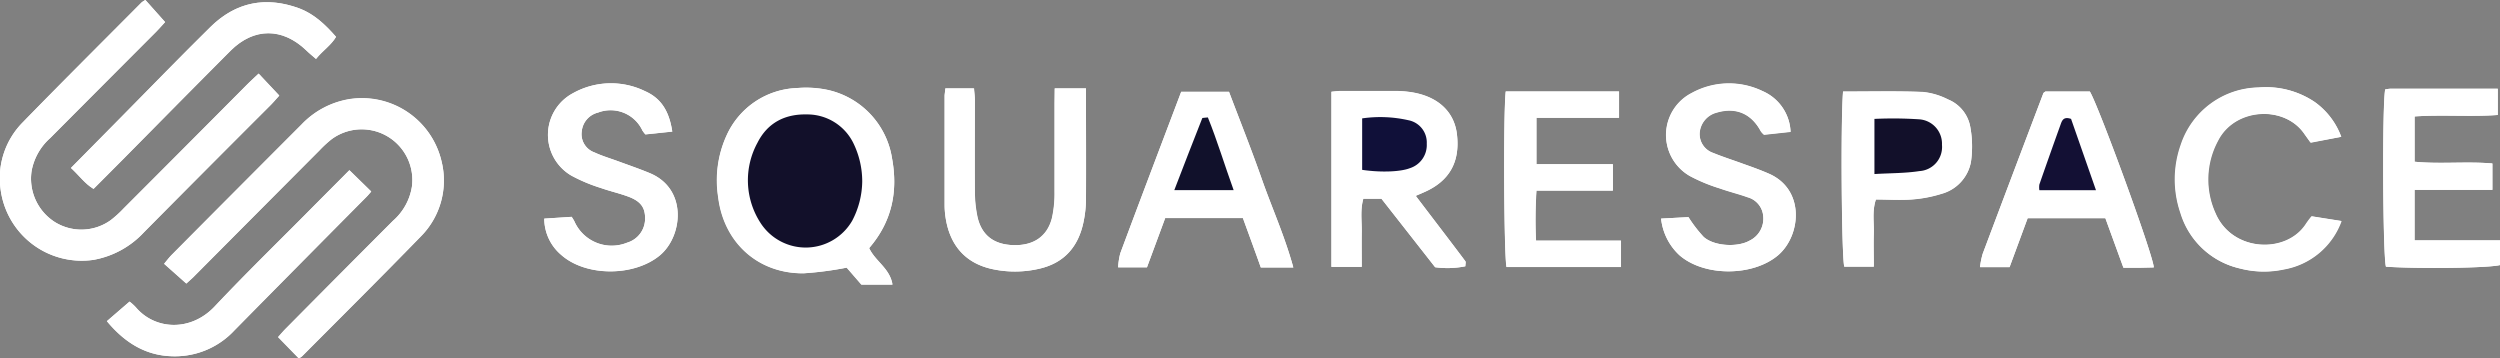 <svg xmlns="http://www.w3.org/2000/svg" width="441.56" height="63.28" viewBox="0 0 441.56 63.28"><rect x="0" y="0" width="441.56" height="63.28" fill="#808080" stroke="none"/><g id="Layer_2" data-name="Layer 2"><g id="Layer_1-2" data-name="Layer 1"><path d="M32.91,50.08c.32-.3.78-.69,1.2-1.11Q45.3,37.75,56.47,26.52a20.18,20.18,0,0,1,2.1-1.93A8.95,8.95,0,0,1,72.75,33a10.12,10.12,0,0,1-3.34,6q-9.46,9.45-18.87,18.95c-.59.58-1.11,1.22-1.45,1.59l3.65,3.75a2.5,2.5,0,0,0,.55-.34c7-7,14.09-14.06,21-21.19A14,14,0,0,0,78,28.55,14.44,14.44,0,0,0,61.83,17.47,15,15,0,0,0,53.25,22Q41.82,33.47,30.36,45c-.48.48-.88,1-1.38,1.61ZM45.68,13c-.84.8-1.53,1.44-2.2,2.11Q32.67,25.95,21.85,36.8a19.73,19.73,0,0,1-2.3,2.09,8.88,8.88,0,0,1-9.78.38,9.08,9.08,0,0,1-4.18-9.12A10.24,10.24,0,0,1,8.85,24.4Q18.21,15,27.55,5.64C28.19,5,28.79,4.3,29.16,3.9L25.68,0A3.81,3.81,0,0,0,25,.44C18,7.49,10.92,14.52,4,21.63A14,14,0,0,0,.09,33.32,14.45,14.45,0,0,0,16.52,45.9,16,16,0,0,0,25.45,41c7.43-7.51,14.9-15,22.35-22.46.54-.53,1-1.12,1.53-1.67ZM153.51,43.82c4-4.65,5.12-10,4.05-15.82A14.7,14.7,0,0,0,146,15.83a18.53,18.53,0,0,0-5.15-.29,14.2,14.2,0,0,0-12.49,8.36,19.09,19.09,0,0,0-1.49,10.88c1,8,7,13.55,15.1,13.48a60.1,60.1,0,0,0,7.6-1l2.6,3h5.48C157.19,47.4,154.61,46.17,153.51,43.82Zm96.54-9.23,1.34-.57c4.56-1.94,6.53-5.36,5.93-10.32-.49-4-3.42-6.7-8.15-7.41a18.56,18.56,0,0,0-2.58-.2c-3.29,0-6.57,0-9.86,0-.5,0-1,.08-1.57.13V47.13h5.35c0-2.15,0-4.13,0-6.1s-.29-3.93.28-5.93H244l9.47,12.1a15.9,15.9,0,0,0,5.33-.17c0-.39.11-.73,0-.89C256,42.36,253.1,38.59,250.05,34.59ZM228.43,47.24c-1.52-5.56-3.75-10.51-5.56-15.6s-3.87-10.33-5.8-15.43h-8.44c-3.63,9.59-7.22,19-10.76,28.53a12.07,12.07,0,0,0-.38,2.48h5.09l3.22-8.7h13.73c1.08,3,2.13,5.85,3.16,8.72ZM361.26,16.17c-.21.16-.31.2-.34.27q-5.39,14.19-10.73,28.39a14.32,14.32,0,0,0-.47,2.35h5.22l3.19-8.64h13.73c1.09,3,2.14,5.88,3.19,8.75h2.86l2.5-.06c-.11-2.22-9.71-28.44-11.29-31.06ZM293.39,38.61a10.27,10.27,0,0,0,3.25,6.48c4.38,3.81,13,3.75,17.41,0,4.05-3.43,4.86-11.68-1.74-14.46C310.88,30,309.42,29.48,308,29c-1.79-.66-3.6-1.23-5.36-1.95a3.53,3.53,0,0,1-2.42-3.63,4,4,0,0,1,3-3.51c3.36-1,6.12.16,7.8,3.31a3.32,3.32,0,0,0,.56.6l4.69-.51a8.18,8.18,0,0,0-4.94-7.19,13.66,13.66,0,0,0-12.52.34,8.33,8.33,0,0,0-.31,14.66,29.48,29.48,0,0,0,5.24,2.17c1.63.59,3.33,1,4.94,1.57a3.77,3.77,0,0,1,2.77,3.42A4.3,4.3,0,0,1,309,42.5c-2.16,1.22-6.28,1-8.12-.66a23.66,23.66,0,0,1-2.68-3.49Zm-197.26,0a8.42,8.42,0,0,0,3,6.41c4.38,3.87,12.86,3.82,17.38.1,4.07-3.34,5-11.8-1.82-14.58-1.75-.72-3.55-1.34-5.34-2-1.45-.54-3-1-4.36-1.63a3.42,3.42,0,0,1-2.24-3.72,3.79,3.79,0,0,1,2.88-3.32,6.2,6.2,0,0,1,7.84,3.18,6.92,6.92,0,0,0,.52.68c.75-.08,1.52-.15,2.28-.24l2.47-.26c-.55-3.63-2-5.89-4.82-7.14a13.74,13.74,0,0,0-12.73.37,8.33,8.33,0,0,0-.3,14.53,28.76,28.76,0,0,0,5.23,2.2c1.62.59,3.33.95,4.94,1.56,2.15.82,2.9,1.93,2.88,3.83a4.42,4.42,0,0,1-3.17,4.27,7.21,7.21,0,0,1-9.33-3.79c-.11-.22-.26-.43-.46-.77Zm90.16-23v2.66c0,5.19,0,10.39,0,15.58a19.79,19.79,0,0,1-.45,4.62c-.82,3.31-3.18,4.91-6.74,4.83s-5.66-1.71-6.42-4.92a21.73,21.73,0,0,1-.48-4.63c-.05-5.36,0-10.73,0-16.09,0-.67-.09-1.33-.15-2.05h-5.08c0,.54-.13,1-.13,1.37q0,9.61,0,19.21a14.31,14.31,0,0,0,.15,2.07c.72,5.09,3.57,8.31,8.43,9.3a18.9,18.9,0,0,0,8.23-.12c4.35-1,6.81-3.9,7.71-8.17a20.29,20.29,0,0,0,.45-4.11c.05-6,0-11.94,0-17.91V15.61Zm235,.19c-.55,3.05-.41,29.53.14,31.3,6.2.4,18.18.23,20.15-.29V42.45h-15.1V33.52h13.72V28.87c-4.63-.4-9.19.14-13.74-.31v-8c5-.34,9.92.1,14.69-.26V15.67H422.22A6.81,6.81,0,0,0,421.27,15.8Zm-155.33.36c-.45,3.91-.31,29.15.14,31h20.21V42.5h-15a81.36,81.36,0,0,1,.08-8.84h13.5V29h-13.5V20.81h14.58V16.16Zm59.58,0c-.44,5.31-.26,29.07.2,30.95h5.22c0-2.08-.06-4,0-5.86s-.33-3.92.37-6c2.15,0,4.23.13,6.28,0a23.27,23.27,0,0,0,5.31-1,7.22,7.22,0,0,0,5.2-5.65,19,19,0,0,0-.12-6.15,6.45,6.45,0,0,0-3.92-4.86,12.5,12.5,0,0,0-4.43-1.32C335,16.06,330.34,16.17,325.52,16.17Zm88,8A13.05,13.05,0,0,0,408.81,18a15.4,15.4,0,0,0-9.87-2.52,14.75,14.75,0,0,0-13.7,10.15,18.32,18.32,0,0,0-.06,12,14.24,14.24,0,0,0,10.51,9.81,16.71,16.71,0,0,0,7.73.16,13.25,13.25,0,0,0,10.17-8.54l-5.24-.83a16.69,16.69,0,0,0-1,1.34c-3.47,5.34-13.05,5-16-1.88a14.38,14.38,0,0,1,.4-12.77c3-6,12-6.35,15.41-1.1.28.43.59.84,1,1.39Zm-401,5.5C14,31,15,32.46,16.53,33.36l5.21-5.23c6.33-6.4,12.63-12.82,19-19.18,4.12-4.11,9.13-4.08,13.33-.08.54.51,1.11,1,1.75,1.54C57,8.93,58.48,8,59.35,6.5c-1.91-2.17-3.85-4-6.43-5C47-.69,41.67.33,37.15,4.79,31.86,10,26.67,15.35,21.44,20.63Zm6.35,27.06c3.36,4.05,7.36,6.41,12.64,6.19a14.33,14.33,0,0,0,9.87-4.55Q53,46.54,64.75,34.75c.29-.29.55-.62.82-.92l-3.86-3.77L55.6,36.2c-5.9,6-11.92,11.82-17.67,17.93-4.26,4.51-10.56,4.13-13.93.14a9.34,9.34,0,0,0-1.1-1Z" fill="#fff"></path><path d="M32.91,50.08,29,46.56c.5-.58.9-1.13,1.38-1.61Q41.79,33.45,53.25,22a15,15,0,0,1,8.58-4.48A14.44,14.44,0,0,1,78,28.55a14,14,0,0,1-3.64,13.2c-6.94,7.13-14,14.14-21,21.19a2.5,2.5,0,0,1-.55.34l-3.65-3.75c.34-.37.86-1,1.45-1.59Q60,48.45,69.41,39a10.12,10.12,0,0,0,3.34-6,8.95,8.95,0,0,0-14.18-8.41,20.18,20.18,0,0,0-2.1,1.93Q45.28,37.74,34.11,49C33.69,49.39,33.23,49.78,32.91,50.08Z" fill="#fff"></path><path d="M45.68,13l3.65,3.9c-.51.55-1,1.14-1.53,1.67C40.35,26,32.88,33.5,25.45,41a16,16,0,0,1-8.93,4.89A14.45,14.45,0,0,1,.09,33.32,14,14,0,0,1,4,21.63C10.92,14.52,18,7.49,25,.44A3.81,3.81,0,0,1,25.68,0l3.48,3.9c-.37.4-1,1.09-1.61,1.74Q18.2,15,8.85,24.4a10.24,10.24,0,0,0-3.26,5.75,9.08,9.08,0,0,0,4.18,9.12,8.88,8.88,0,0,0,9.78-.38,19.73,19.73,0,0,0,2.3-2.09Q32.68,26,43.48,15.09C44.15,14.42,44.84,13.78,45.68,13Z" fill="#fff"></path><path d="M153.51,43.82c1.1,2.35,3.68,3.58,4.1,6.46h-5.48l-2.6-3a60.1,60.1,0,0,1-7.6,1c-8.09.07-14.14-5.44-15.1-13.48a19.09,19.09,0,0,1,1.49-10.88,14.2,14.2,0,0,1,12.49-8.36,18.53,18.53,0,0,1,5.15.29A14.7,14.7,0,0,1,157.56,28C158.63,33.86,157.55,39.17,153.51,43.82Zm-1.22-11.76a15.4,15.4,0,0,0-1.47-6.58,9.07,9.07,0,0,0-8.31-5.27c-3.91-.11-7,1.49-8.72,5a13.83,13.83,0,0,0,.51,14.12A9.49,9.49,0,0,0,150.51,39,15.21,15.21,0,0,0,152.29,32.06Z" fill="#fff"></path><path d="M250.05,34.59c3,4,5.93,7.77,8.78,11.55.12.16,0,.5,0,.89a15.9,15.9,0,0,1-5.33.17L244,35.1H240.8c-.57,2-.22,4-.28,5.93s0,3.95,0,6.1h-5.35V16.19c.58-.05,1.07-.13,1.57-.13,3.29,0,6.57,0,9.86,0a18.56,18.56,0,0,1,2.58.2c4.73.71,7.66,3.39,8.15,7.41.6,5-1.37,8.38-5.93,10.32ZM240.59,30c3.32.49,6.77.35,8.43-.29a4.29,4.29,0,0,0,3-4.34,4,4,0,0,0-3.25-4.13,22.5,22.5,0,0,0-8.19-.33Z" fill="#fff"></path><path d="M228.43,47.24h-5.74c-1-2.87-2.08-5.76-3.16-8.72H205.8l-3.22,8.7h-5.09a12.07,12.07,0,0,1,.38-2.48c3.54-9.48,7.13-18.94,10.76-28.53h8.44c1.93,5.1,4,10.23,5.8,15.43S226.91,41.68,228.43,47.24ZM217.89,33.58c-1.62-4.49-2.91-8.73-4.53-12.84-.55.08-1,0-1,.16-1.64,4.14-3.24,8.29-4.93,12.68Z" fill="#fff"></path><path d="M361.26,16.17h7.86C370.7,18.79,380.3,45,380.41,47.23l-2.5.06h-2.86c-1.05-2.87-2.1-5.76-3.19-8.75H358.13l-3.19,8.64h-5.22a14.32,14.32,0,0,1,.47-2.35q5.34-14.2,10.73-28.39C361,16.37,361.05,16.33,361.26,16.17Zm8.94,17.42L365.84,21c-1.39-.48-1.62.35-1.88,1.08q-1.89,5.25-3.72,10.51a3.48,3.48,0,0,0,0,1Z" fill="#fff"></path><path d="M293.39,38.61l4.85-.26a23.66,23.66,0,0,0,2.68,3.49c1.84,1.65,6,1.88,8.12.66a4.3,4.3,0,0,0,2.38-4.27,3.77,3.77,0,0,0-2.77-3.42c-1.61-.61-3.31-1-4.94-1.57a29.48,29.48,0,0,1-5.24-2.17,8.33,8.33,0,0,1,.31-14.66,13.66,13.66,0,0,1,12.52-.34,8.18,8.18,0,0,1,4.94,7.19l-4.69.51a3.32,3.32,0,0,1-.56-.6c-1.68-3.15-4.44-4.33-7.8-3.31a4,4,0,0,0-3,3.51A3.53,3.53,0,0,0,302.6,27c1.76.72,3.57,1.29,5.36,1.95,1.46.53,2.92,1.06,4.35,1.67,6.6,2.78,5.79,11,1.74,14.46-4.45,3.76-13,3.82-17.41,0A10.27,10.27,0,0,1,293.39,38.61Z" fill="#fff"></path><path d="M96.13,38.62l4.85-.31c.2.34.35.55.46.77a7.21,7.21,0,0,0,9.33,3.79,4.42,4.42,0,0,0,3.17-4.27c0-1.9-.73-3-2.88-3.83-1.61-.61-3.32-1-4.94-1.56a28.76,28.76,0,0,1-5.23-2.2,8.33,8.33,0,0,1,.3-14.53,13.74,13.74,0,0,1,12.73-.37c2.85,1.25,4.27,3.51,4.82,7.14l-2.47.26c-.76.09-1.53.16-2.28.24a6.92,6.92,0,0,1-.52-.68,6.2,6.2,0,0,0-7.84-3.18,3.79,3.79,0,0,0-2.88,3.32A3.42,3.42,0,0,0,105,26.93c1.4.66,2.91,1.09,4.36,1.63,1.79.65,3.59,1.27,5.34,2,6.85,2.78,5.89,11.24,1.82,14.58-4.52,3.72-13,3.77-17.38-.1A8.42,8.42,0,0,1,96.13,38.62Z" fill="#fff"></path><path d="M186.29,15.61h5.52v1.64c0,6,0,11.94,0,17.91a20.29,20.29,0,0,1-.45,4.11c-.9,4.27-3.36,7.12-7.71,8.17a18.9,18.9,0,0,1-8.23.12c-4.86-1-7.71-4.21-8.43-9.3a14.31,14.31,0,0,1-.15-2.07q0-9.6,0-19.21c0-.41.08-.83.13-1.37H172c.06.72.15,1.38.15,2.05,0,5.36,0,10.73,0,16.09a21.73,21.73,0,0,0,.48,4.63c.76,3.21,3,4.85,6.42,4.92s5.92-1.52,6.74-4.83a19.79,19.79,0,0,0,.45-4.62c0-5.19,0-10.39,0-15.58Z" fill="#fff"></path><path d="M421.27,15.8a6.81,6.81,0,0,1,1-.13h18.91v4.64c-4.77.36-9.67-.08-14.69.26v8c4.55.45,9.11-.09,13.74.31v4.65H426.46v8.93h15.1v4.36c-2,.52-13.95.69-20.15.29C420.86,45.33,420.72,18.85,421.27,15.8Z" fill="#fff"></path><path d="M265.94,16.16h20v4.65H271.35V29h13.5v4.67h-13.5a81.36,81.36,0,0,0-.08,8.84h15v4.66H266.08C265.63,45.31,265.49,20.07,265.94,16.16Z" fill="#fff"></path><path d="M325.52,16.17c4.82,0,9.47-.11,14.12.06a12.5,12.5,0,0,1,4.43,1.32A6.45,6.45,0,0,1,348,22.41a19,19,0,0,1,.12,6.15,7.22,7.22,0,0,1-5.2,5.65,23.27,23.27,0,0,1-5.31,1c-2.05.17-4.13,0-6.28,0-.7,2.09-.3,4.07-.37,6s0,3.78,0,5.86h-5.22C325.26,45.24,325.08,21.48,325.52,16.17Zm5.55,14.57c2.83-.17,5.42-.13,7.95-.52a4.26,4.26,0,0,0,4-4.63A4.32,4.32,0,0,0,338.89,21a70,70,0,0,0-7.82-.07Z" fill="#fff"></path><path d="M413.49,24.17l-5.42,1c-.39-.55-.7-1-1-1.39-3.45-5.25-12.37-4.9-15.41,1.1a14.38,14.38,0,0,0-.4,12.77c3,6.88,12.56,7.22,16,1.88a16.69,16.69,0,0,1,1-1.34l5.24.83a13.25,13.25,0,0,1-10.17,8.54,16.71,16.71,0,0,1-7.73-.16,14.24,14.24,0,0,1-10.51-9.81,18.32,18.32,0,0,1,.06-12,14.75,14.75,0,0,1,13.7-10.15A15.4,15.4,0,0,1,408.81,18,13.05,13.05,0,0,1,413.49,24.17Z" fill="#fff"></path><path d="M12.52,29.67l8.92-9C26.67,15.35,31.86,10,37.15,4.79,41.67.33,47-.69,52.92,1.51c2.58,1,4.52,2.82,6.43,5C58.48,8,57,8.93,55.81,10.41c-.64-.56-1.21-1-1.75-1.54-4.2-4-9.21-4-13.33.08-6.36,6.36-12.66,12.78-19,19.18l-5.21,5.23C15,32.46,14,31,12.52,29.67Z" fill="#fff"></path><path d="M18.87,56.73l4-3.46a9.34,9.34,0,0,1,1.1,1c3.37,4,9.67,4.37,13.93-.14C43.68,48,49.7,42.16,55.6,36.2l6.11-6.14,3.86,3.77c-.27.3-.53.63-.82.92Q53.07,46.55,41.38,58.37a14.33,14.33,0,0,1-9.87,4.55C26.23,63.14,22.23,60.78,18.87,56.73Z" fill="#fff"></path><path d="M152.29,32.06A15.21,15.21,0,0,1,150.51,39a9.49,9.49,0,0,1-16.21.33,13.83,13.83,0,0,1-.51-14.12c1.76-3.49,4.81-5.09,8.72-5a9.07,9.07,0,0,1,8.31,5.27A15.4,15.4,0,0,1,152.29,32.06Z" fill="#12102a"></path><path d="M240.59,30V20.91a22.5,22.5,0,0,1,8.19.33A4,4,0,0,1,252,25.37a4.29,4.29,0,0,1-3,4.34C247.36,30.35,243.91,30.49,240.59,30Z" fill="#101039"></path><path d="M217.89,33.58H207.41c1.69-4.39,3.29-8.54,4.93-12.68,0-.12.47-.08,1-.16C215,24.85,216.27,29.09,217.89,33.58Z" fill="#11112b"></path><path d="M370.2,33.59h-10a3.48,3.48,0,0,1,0-1q1.83-5.26,3.72-10.51c.26-.73.49-1.56,1.88-1.08Z" fill="#131034"></path><path d="M331.07,30.74V21a70,70,0,0,1,7.82.07A4.32,4.32,0,0,1,343,25.59a4.26,4.26,0,0,1-4,4.63C336.49,30.61,333.9,30.57,331.07,30.74Z" fill="#12102a"></path></g></g></svg>